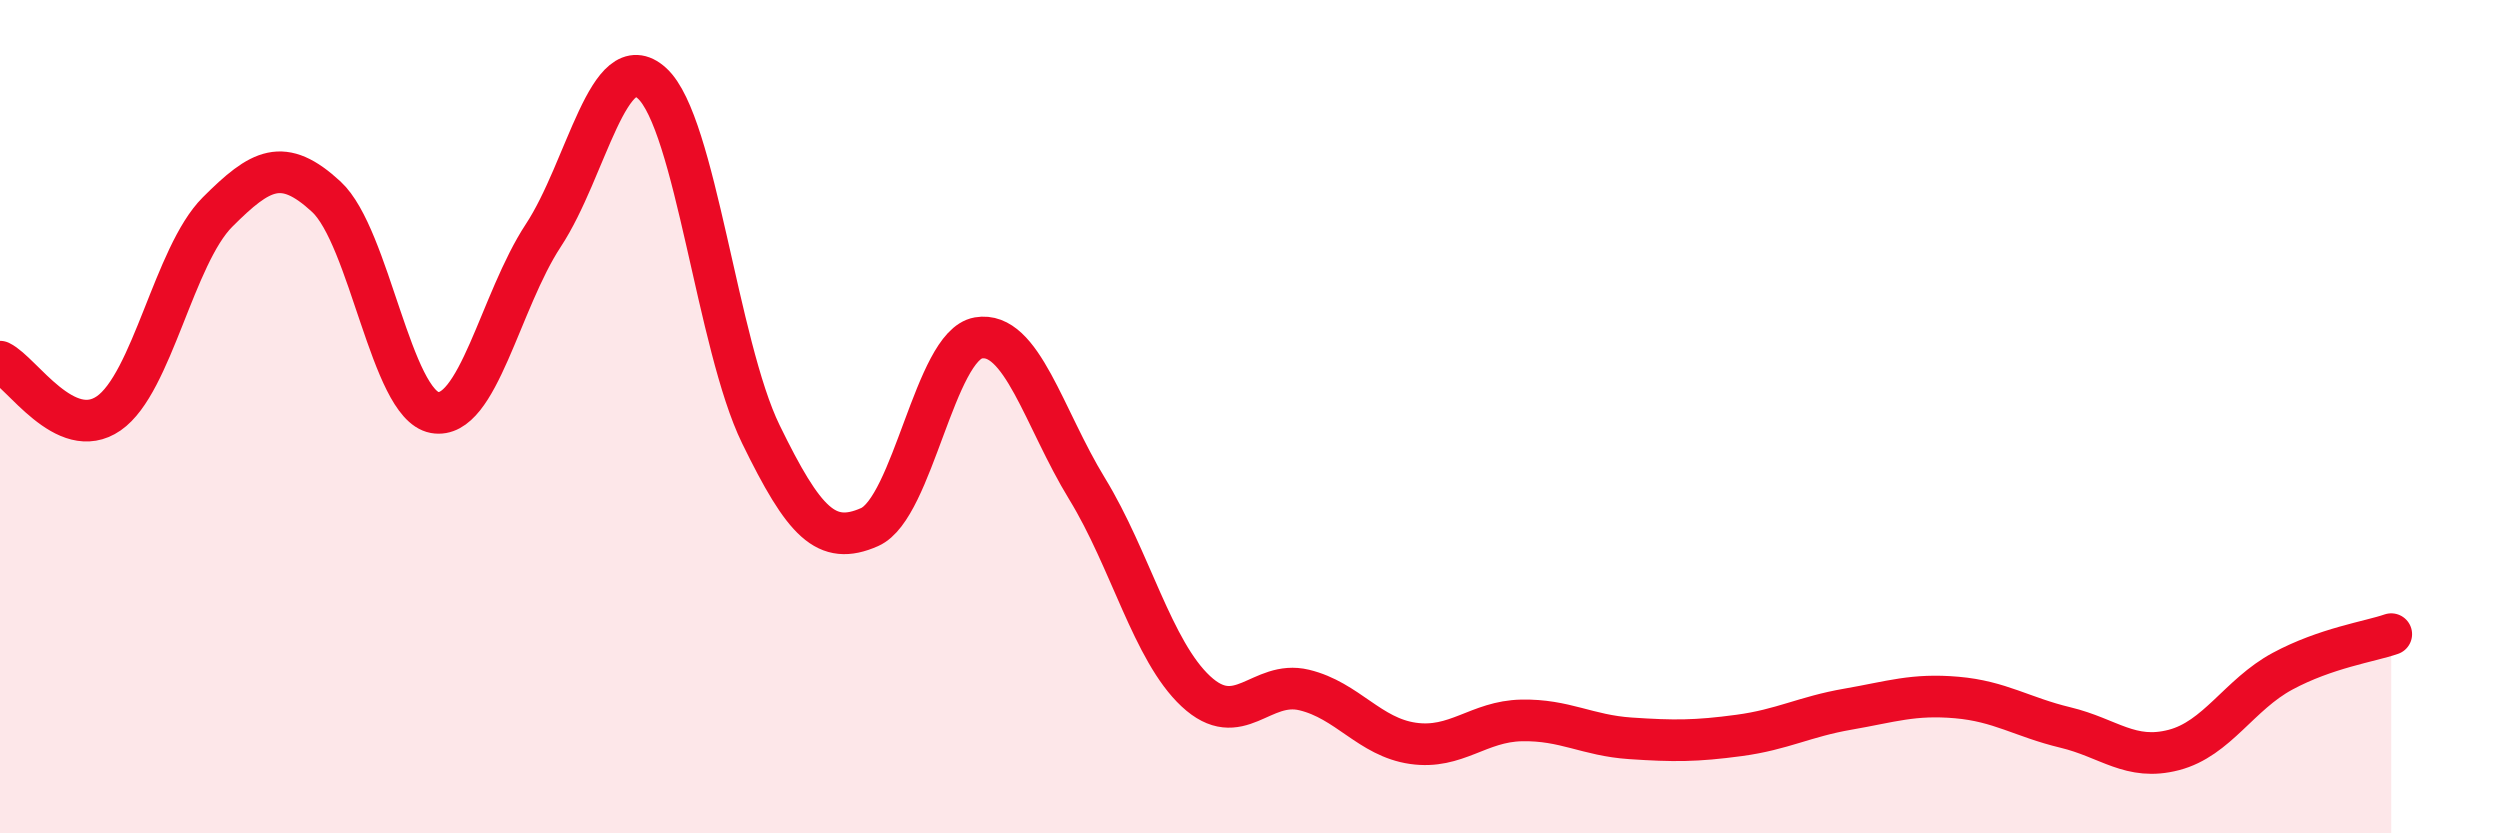 
    <svg width="60" height="20" viewBox="0 0 60 20" xmlns="http://www.w3.org/2000/svg">
      <path
        d="M 0,8.68 C 0.52,8.93 1.57,10.64 2.61,9.92 C 3.65,9.2 4.18,6.13 5.22,5.09 C 6.26,4.05 6.79,3.76 7.83,4.72 C 8.87,5.68 9.39,9.71 10.43,9.9 C 11.47,10.09 12,7.23 13.04,5.65 C 14.08,4.07 14.61,1.05 15.65,2 C 16.69,2.95 17.22,8.29 18.26,10.42 C 19.3,12.55 19.83,13.11 20.87,12.65 C 21.91,12.19 22.44,8.29 23.48,8.11 C 24.52,7.93 25.05,10.03 26.09,11.73 C 27.13,13.43 27.66,15.62 28.7,16.59 C 29.74,17.56 30.26,16.31 31.3,16.56 C 32.34,16.81 32.87,17.69 33.91,17.84 C 34.95,17.99 35.48,17.31 36.52,17.29 C 37.56,17.27 38.09,17.65 39.13,17.72 C 40.17,17.79 40.7,17.79 41.74,17.65 C 42.78,17.51 43.31,17.2 44.35,17.02 C 45.39,16.84 45.92,16.65 46.96,16.74 C 48,16.83 48.53,17.21 49.57,17.46 C 50.61,17.71 51.13,18.27 52.17,18 C 53.21,17.73 53.74,16.67 54.78,16.11 C 55.82,15.55 56.87,15.4 57.39,15.22L57.39 20L0 20Z"
        fill="#EB0A25"
        opacity="0.1"
        stroke-linecap="round"
        stroke-linejoin="round"
      />
      <path
        d="M 0,8.68 C 0.52,8.93 1.57,10.64 2.61,9.92 C 3.65,9.2 4.18,6.13 5.22,5.09 C 6.26,4.05 6.79,3.76 7.83,4.72 C 8.87,5.68 9.39,9.71 10.43,9.9 C 11.47,10.09 12,7.23 13.04,5.65 C 14.08,4.07 14.61,1.05 15.65,2 C 16.69,2.95 17.22,8.29 18.26,10.42 C 19.3,12.55 19.83,13.11 20.87,12.65 C 21.91,12.19 22.44,8.29 23.48,8.11 C 24.52,7.93 25.05,10.03 26.09,11.73 C 27.13,13.43 27.66,15.62 28.7,16.59 C 29.74,17.56 30.26,16.31 31.3,16.56 C 32.34,16.81 32.87,17.69 33.91,17.84 C 34.95,17.99 35.48,17.31 36.52,17.29 C 37.56,17.27 38.09,17.65 39.13,17.72 C 40.17,17.79 40.7,17.79 41.74,17.65 C 42.78,17.51 43.31,17.2 44.35,17.02 C 45.39,16.84 45.92,16.65 46.96,16.74 C 48,16.83 48.53,17.21 49.57,17.46 C 50.61,17.71 51.13,18.27 52.17,18 C 53.21,17.73 53.74,16.67 54.78,16.11 C 55.82,15.55 56.87,15.4 57.39,15.22"
        stroke="#EB0A25"
        stroke-width="1"
        fill="none"
        stroke-linecap="round"
        stroke-linejoin="round"
      />
    </svg>
  